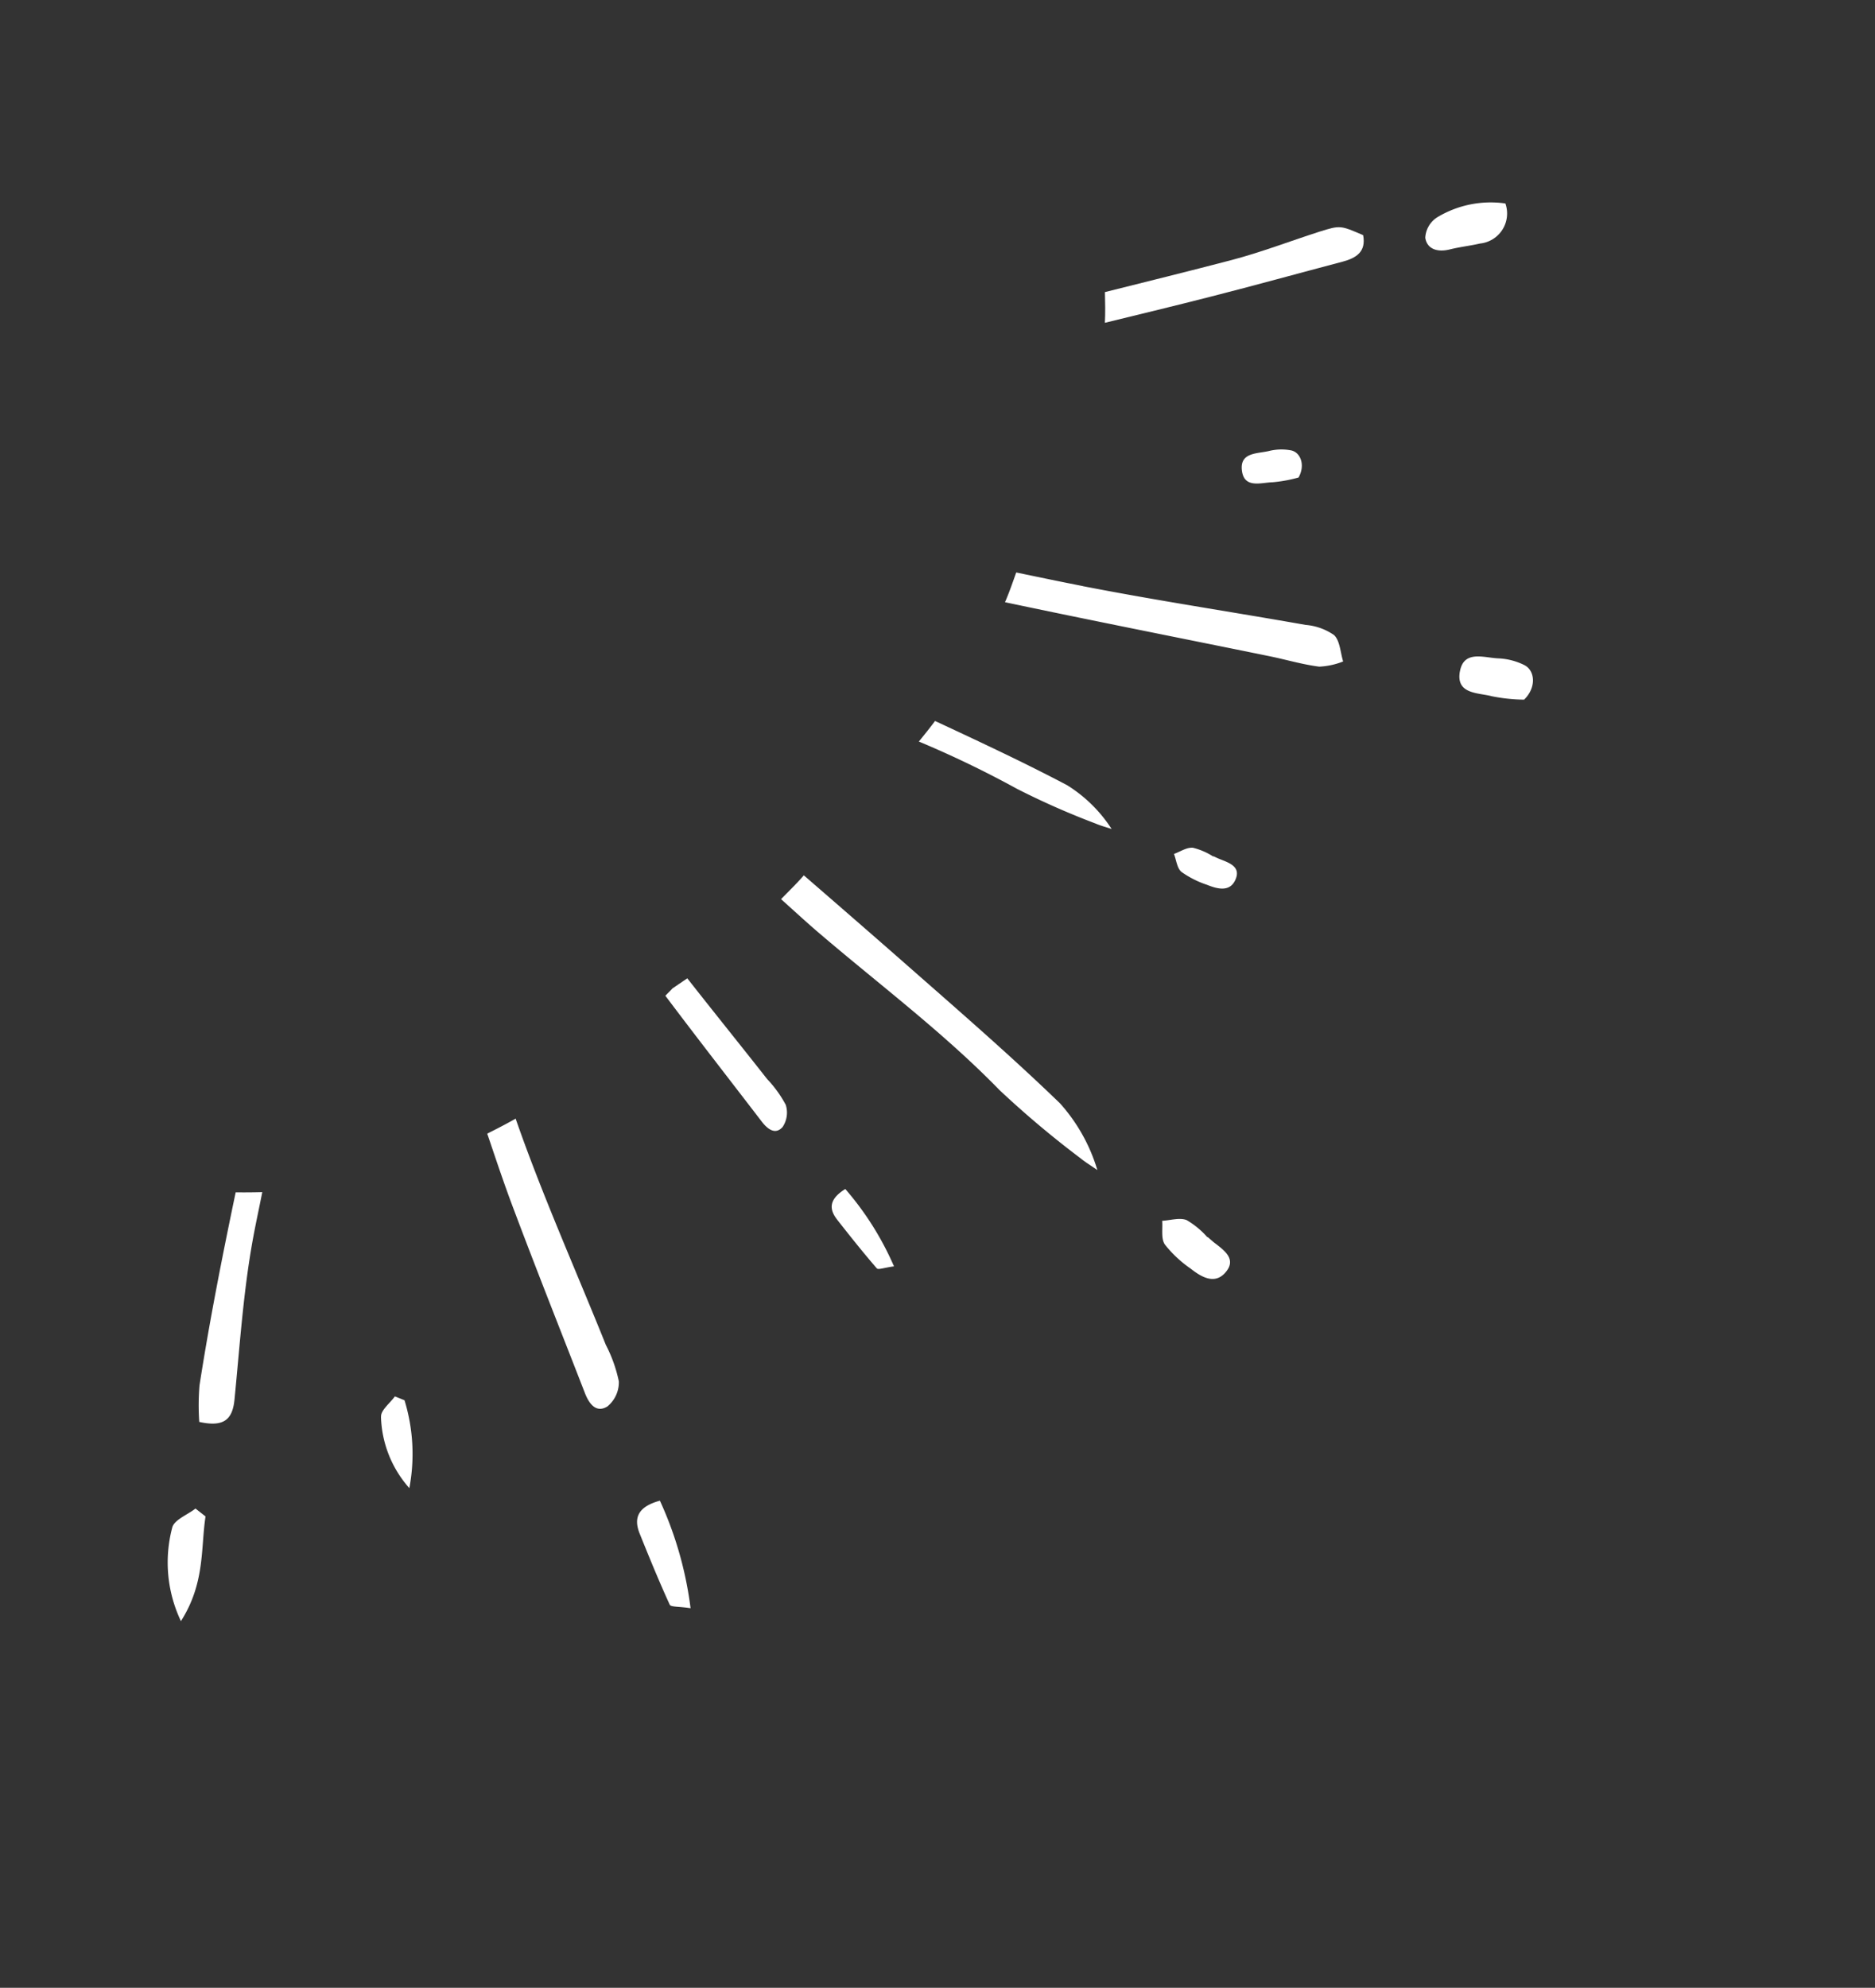<svg xmlns="http://www.w3.org/2000/svg" xmlns:xlink="http://www.w3.org/1999/xlink" width="74.623" height="79.093" viewBox="0 0 74.623 79.093"><rect x="0" y="0" width="74.623" height="79.093" fill="#333333" stroke="none"/><defs><clipPath id="clip-path"><rect id="Rectangle_31" data-name="Rectangle 31" width="77.138" height="31.822" fill="#fff"></rect></clipPath></defs><g id="Groupe_108" data-name="Groupe 108" transform="matrix(-0.656, 0.755, -0.755, -0.656, 74.623, 20.877)"><g id="Groupe_34" data-name="Groupe 34" transform="translate(0 0)" clip-path="url(#clip-path)"><path id="Trac&#xE9;_12" data-name="Trac&#xE9; 12" d="M13.754,15.955c.45.78.889,1.569,1.329,2.355.392-.151.778-.31,1.187-.438-1.74-3.133-3.523-6.24-5.285-9.36-.33-.585-.607-1.2-.981-1.76a2.943,2.943,0,0,0-.78-.583c-.2.322-.543.638-.555.965a2.315,2.315,0,0,0,.438,1.118c1.543,2.572,3.151,5.1,4.648,7.7" transform="translate(8.764 6.238)" fill="#fff"></path><path id="Trac&#xE9;_13" data-name="Trac&#xE9; 13" d="M20.449,19.811c.008-.644.03-1.285.026-1.929-.022-3.208-.263-6.411.006-9.623a38.874,38.874,0,0,0-.066-4.189c-.008-.276-.058-.551-.086-.829A6.942,6.942,0,0,0,19.3,6.106c-.145,2.737-.139,5.484-.155,8.227-.01,1.806-.008,3.61-.006,5.414.448,0,.877.04,1.313.064" transform="translate(19.347 3.278)" fill="#fff"></path><path id="Trac&#xE9;_14" data-name="Trac&#xE9; 14" d="M15.935,15.576c.342-.026.69-.038,1.04-.05a41.178,41.178,0,0,1-1.14-4.177,31.192,31.192,0,0,0-1.008-3.266c-.068-.215-.171-.42-.257-.629a5.684,5.684,0,0,0-.153,2.482c.444,1.894.981,3.769,1.518,5.641" transform="translate(14.491 7.536)" fill="#fff"></path><path id="Trac&#xE9;_15" data-name="Trac&#xE9; 15" d="M37.852,13.292c-1.766,1.253-3.5,2.574-5.358,3.67-.529.312-1.068.605-1.6.911.237.259.471.523.7.794,2.273-1.269,4.531-2.562,6.737-3.948a9.553,9.553,0,0,0,1.108-.949c-.469-.863-.923-.947-1.585-.479" transform="translate(31.239 13.154)" fill="#fff"></path><path id="Trac&#xE9;_16" data-name="Trac&#xE9; 16" d="M27.7,18.233c.547-.935,1.1-1.87,1.611-2.824,1.233-2.279,2.419-4.579,3.626-6.87.213-.4.33-.877-.183-1.034a1.242,1.242,0,0,0-1.048.31,5.654,5.654,0,0,0-.758,1.345c-1.46,2.85-2.812,5.764-4.4,8.543l-.04.068c.406.143.8.3,1.189.461" transform="translate(26.805 7.563)" fill="#fff"></path><path id="Trac&#xE9;_17" data-name="Trac&#xE9; 17" d="M23.283,15.445c.44-2.053.843-4.117,1.263-6.176.074-.366.058-.762-.38-.768a1.025,1.025,0,0,0-.75.485,4.7,4.7,0,0,0-.288,1.231c-.32,1.673-.619,3.352-.941,5.026l.692.183c.139,0,.267.018.4.02" transform="translate(22.433 8.596)" fill="#fff"></path><path id="Trac&#xE9;_18" data-name="Trac&#xE9; 18" d="M10.768,17.852c.3-.274.6-.547.923-.8-1.183-.837-2.361-1.677-3.552-2.5-1.482-1.028-2.986-2.023-4.477-3.039-.473-.32-.923-.463-1.343.068.3.937.292.945,1.03,1.4C4.4,13.618,5.5,14.2,6.514,14.893c1.426.975,2.838,1.969,4.253,2.958" transform="translate(2.345 11.348)" fill="#fff"></path><path id="Trac&#xE9;_19" data-name="Trac&#xE9; 19" d="M31.862,7.1c.465-.909.925-1.822,1.347-2.751.044-.1-.187-.318-.438-.718a14.609,14.609,0,0,0-2.429,3.727c.734.489,1.2.37,1.52-.257" transform="translate(30.679 3.675)" fill="#fff"></path><path id="Trac&#xE9;_20" data-name="Trac&#xE9; 20" d="M36.5,13.577c.4.078.9.35,1.183.2a5.435,5.435,0,0,0,2.578-2.7c-1.78.267-2.691,1.3-3.787,1.993.01.169.018.338.026.507" transform="translate(36.878 11.2)" fill="#fff"></path><path id="Trac&#xE9;_21" data-name="Trac&#xE9; 21" d="M2.184,11.678a1.03,1.03,0,0,0,.939-.173c.3-.362.107-.76-.29-1.038-.336-.235-.64-.517-.971-.758A1.2,1.2,0,0,0,0,9.995a4.12,4.12,0,0,0,2.184,1.683" transform="translate(0 9.489)" fill="#fff"></path><path id="Trac&#xE9;_22" data-name="Trac&#xE9; 22" d="M19.305,1.456h.016a3.358,3.358,0,0,0,.026,1.076c.1.282.432.481.66.716.223-.229.571-.426.642-.7a4.709,4.709,0,0,0,.052-1.39C20.675.63,20.576.014,19.931,0c-.74-.014-.654.627-.625,1.146,0,.1,0,.207,0,.31" transform="translate(19.501 0)" fill="#fff"></path><path id="Trac&#xE9;_23" data-name="Trac&#xE9; 23" d="M8.536,5.634c.786-.475.149-1.1-.095-1.6A6.847,6.847,0,0,0,7.7,2.973c-.692-.058-1.158.428-1.046.889a2.562,2.562,0,0,0,.475.957c.36.446.646,1.273,1.406.814" transform="translate(6.712 3.002)" fill="#fff"></path><path id="Trac&#xE9;_24" data-name="Trac&#xE9; 24" d="M24.415,7.958c.157-.819.31-1.641.428-2.466.012-.086-.221-.207-.509-.463a11.922,11.922,0,0,0-1.052,3.481c.686.213,1.024.014,1.132-.553" transform="translate(23.541 5.086)" fill="#fff"></path><path id="Trac&#xE9;_25" data-name="Trac&#xE9; 25" d="M33.267,12.1a4.454,4.454,0,0,0,1.4-2.711,7.294,7.294,0,0,0-2.512,2.437c.044.131.09.259.135.39.332-.03.79.066.973-.117" transform="translate(32.516 9.498)" fill="#fff"></path><path id="Trac&#xE9;_26" data-name="Trac&#xE9; 26" d="M13.652,6.238l.012,0a2.67,2.67,0,0,0,.267.837c.143.2.446.278.68.408.123-.231.35-.465.344-.694a3.814,3.814,0,0,0-.278-1.1c-.141-.41-.36-.871-.867-.732-.585.159-.37.642-.231,1.042.028.08.048.163.072.243" transform="translate(13.572 4.983)" fill="#fff"></path><path id="Trac&#xE9;_27" data-name="Trac&#xE9; 27" d="M7.092,10.8c.382.267.794.849,1.287.314.509-.553-.135-.9-.44-1.237a5.59,5.59,0,0,0-.821-.656c-.555.115-.81.6-.617.937a2.073,2.073,0,0,0,.591.642" transform="translate(6.509 9.325)" fill="#fff"></path></g></g></svg>